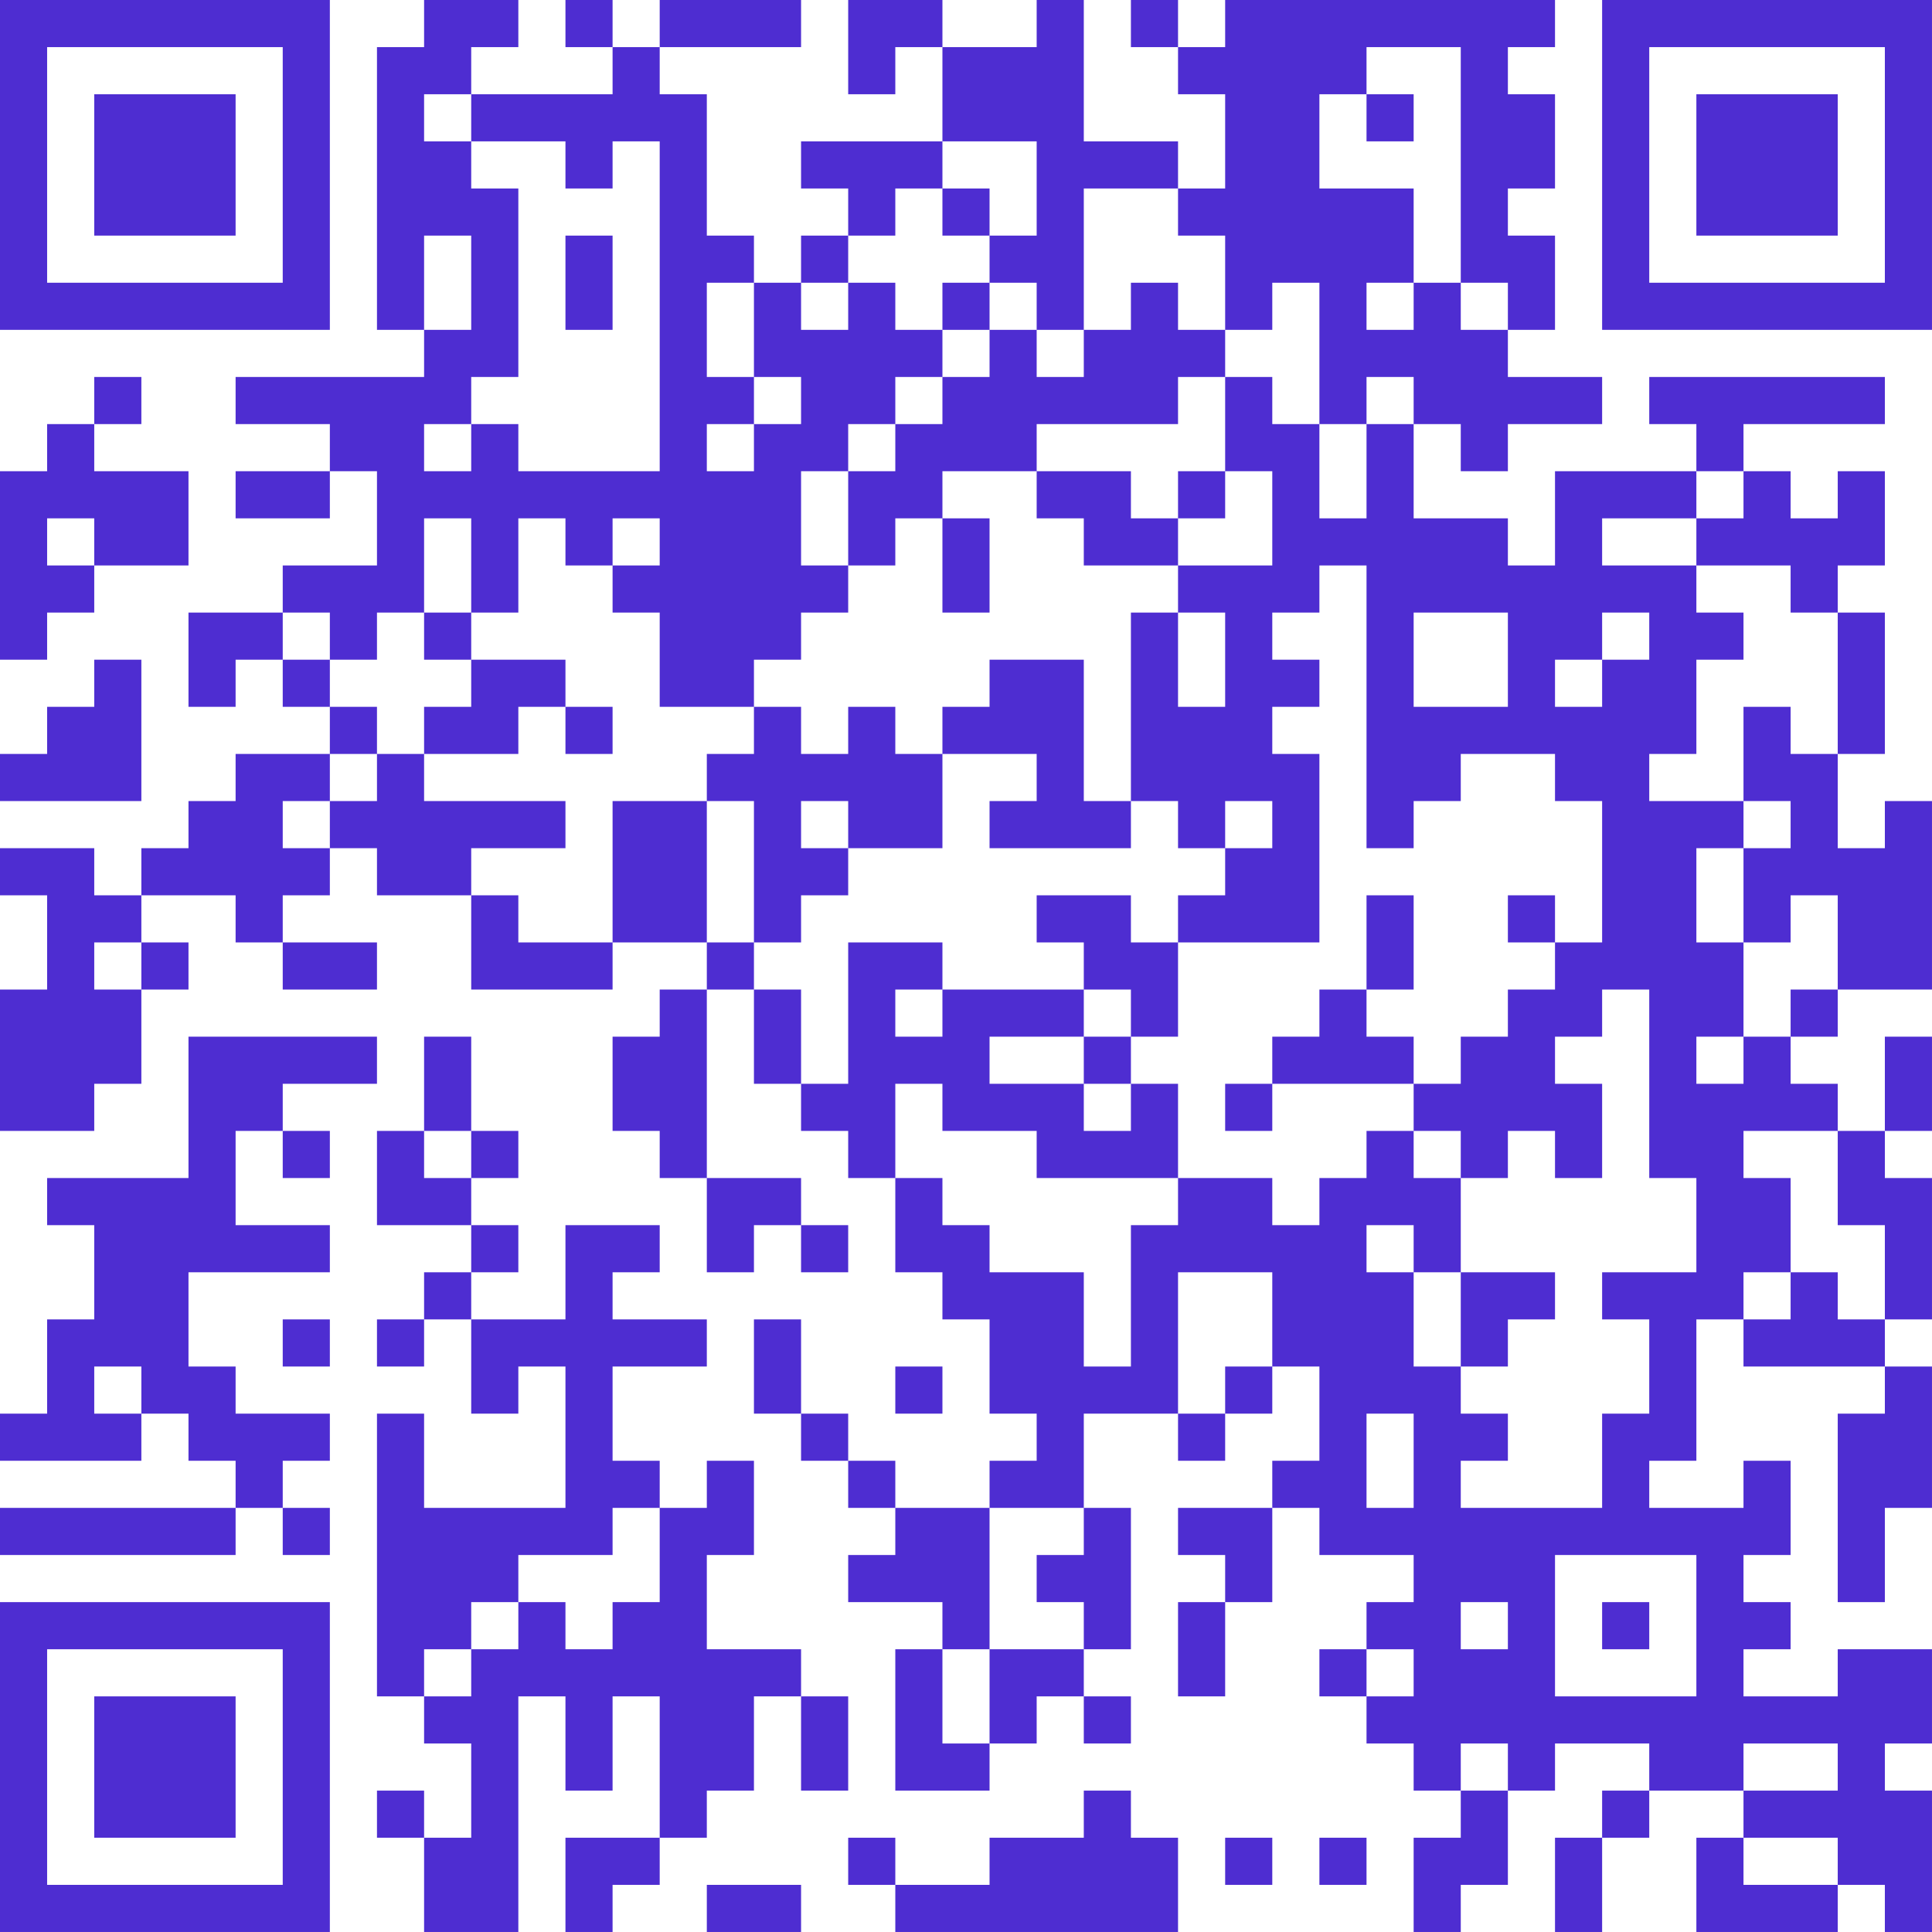 <?xml version="1.0" encoding="UTF-8"?>
<svg xmlns="http://www.w3.org/2000/svg" version="1.1" width="1000" height="1000" viewBox="0 0 1000 1000"><rect x="0" y="0" width="1000" height="1000" fill="#ffffff"/><g transform="scale(24.39)"><g transform="translate(0,0)"><path fill-rule="evenodd" d="M9 0L9 1L8 1L8 7L9 7L9 8L5 8L5 9L7 9L7 10L5 10L5 11L7 11L7 10L8 10L8 12L6 12L6 13L4 13L4 15L5 15L5 14L6 14L6 15L7 15L7 16L5 16L5 17L4 17L4 18L3 18L3 19L2 19L2 18L0 18L0 19L1 19L1 21L0 21L0 24L2 24L2 23L3 23L3 21L4 21L4 20L3 20L3 19L5 19L5 20L6 20L6 21L8 21L8 20L6 20L6 19L7 19L7 18L8 18L8 19L10 19L10 21L13 21L13 20L15 20L15 21L14 21L14 22L13 22L13 24L14 24L14 25L15 25L15 27L16 27L16 26L17 26L17 27L18 27L18 26L17 26L17 25L15 25L15 21L16 21L16 23L17 23L17 24L18 24L18 25L19 25L19 27L20 27L20 28L21 28L21 30L22 30L22 31L21 31L21 32L19 32L19 31L18 31L18 30L17 30L17 28L16 28L16 30L17 30L17 31L18 31L18 32L19 32L19 33L18 33L18 34L20 34L20 35L19 35L19 38L21 38L21 37L22 37L22 36L23 36L23 37L24 37L24 36L23 36L23 35L24 35L24 32L23 32L23 30L25 30L25 31L26 31L26 30L27 30L27 29L28 29L28 31L27 31L27 32L25 32L25 33L26 33L26 34L25 34L25 36L26 36L26 34L27 34L27 32L28 32L28 33L30 33L30 34L29 34L29 35L28 35L28 36L29 36L29 37L30 37L30 38L31 38L31 39L30 39L30 41L31 41L31 40L32 40L32 38L33 38L33 37L35 37L35 38L34 38L34 39L33 39L33 41L34 41L34 39L35 39L35 38L37 38L37 39L36 39L36 41L39 41L39 40L40 40L40 41L41 41L41 38L40 38L40 37L41 37L41 35L39 35L39 36L37 36L37 35L38 35L38 34L37 34L37 33L38 33L38 31L37 31L37 32L35 32L35 31L36 31L36 28L37 28L37 29L40 29L40 30L39 30L39 34L40 34L40 32L41 32L41 29L40 29L40 28L41 28L41 25L40 25L40 24L41 24L41 22L40 22L40 24L39 24L39 23L38 23L38 22L39 22L39 21L41 21L41 17L40 17L40 18L39 18L39 16L40 16L40 13L39 13L39 12L40 12L40 10L39 10L39 11L38 11L38 10L37 10L37 9L40 9L40 8L35 8L35 9L36 9L36 10L33 10L33 12L32 12L32 11L30 11L30 9L31 9L31 10L32 10L32 9L34 9L34 8L32 8L32 7L33 7L33 5L32 5L32 4L33 4L33 2L32 2L32 1L33 1L33 0L26 0L26 1L25 1L25 0L24 0L24 1L25 1L25 2L26 2L26 4L25 4L25 3L23 3L23 0L22 0L22 1L20 1L20 0L18 0L18 2L19 2L19 1L20 1L20 3L17 3L17 4L18 4L18 5L17 5L17 6L16 6L16 5L15 5L15 2L14 2L14 1L17 1L17 0L14 0L14 1L13 1L13 0L12 0L12 1L13 1L13 2L10 2L10 1L11 1L11 0ZM29 1L29 2L28 2L28 4L30 4L30 6L29 6L29 7L30 7L30 6L31 6L31 7L32 7L32 6L31 6L31 1ZM9 2L9 3L10 3L10 4L11 4L11 8L10 8L10 9L9 9L9 10L10 10L10 9L11 9L11 10L14 10L14 3L13 3L13 4L12 4L12 3L10 3L10 2ZM29 2L29 3L30 3L30 2ZM20 3L20 4L19 4L19 5L18 5L18 6L17 6L17 7L18 7L18 6L19 6L19 7L20 7L20 8L19 8L19 9L18 9L18 10L17 10L17 12L18 12L18 13L17 13L17 14L16 14L16 15L14 15L14 13L13 13L13 12L14 12L14 11L13 11L13 12L12 12L12 11L11 11L11 13L10 13L10 11L9 11L9 13L8 13L8 14L7 14L7 13L6 13L6 14L7 14L7 15L8 15L8 16L7 16L7 17L6 17L6 18L7 18L7 17L8 17L8 16L9 16L9 17L12 17L12 18L10 18L10 19L11 19L11 20L13 20L13 17L15 17L15 20L16 20L16 21L17 21L17 23L18 23L18 20L20 20L20 21L19 21L19 22L20 22L20 21L23 21L23 22L21 22L21 23L23 23L23 24L24 24L24 23L25 23L25 25L22 25L22 24L20 24L20 23L19 23L19 25L20 25L20 26L21 26L21 27L23 27L23 29L24 29L24 26L25 26L25 25L27 25L27 26L28 26L28 25L29 25L29 24L30 24L30 25L31 25L31 27L30 27L30 26L29 26L29 27L30 27L30 29L31 29L31 30L32 30L32 31L31 31L31 32L34 32L34 30L35 30L35 28L34 28L34 27L36 27L36 25L35 25L35 21L34 21L34 22L33 22L33 23L34 23L34 25L33 25L33 24L32 24L32 25L31 25L31 24L30 24L30 23L31 23L31 22L32 22L32 21L33 21L33 20L34 20L34 17L33 17L33 16L31 16L31 17L30 17L30 18L29 18L29 12L28 12L28 13L27 13L27 14L28 14L28 15L27 15L27 16L28 16L28 20L25 20L25 19L26 19L26 18L27 18L27 17L26 17L26 18L25 18L25 17L24 17L24 13L25 13L25 15L26 15L26 13L25 13L25 12L27 12L27 10L26 10L26 8L27 8L27 9L28 9L28 11L29 11L29 9L30 9L30 8L29 8L29 9L28 9L28 6L27 6L27 7L26 7L26 5L25 5L25 4L23 4L23 7L22 7L22 6L21 6L21 5L22 5L22 3ZM20 4L20 5L21 5L21 4ZM9 5L9 7L10 7L10 5ZM12 5L12 7L13 7L13 5ZM15 6L15 8L16 8L16 9L15 9L15 10L16 10L16 9L17 9L17 8L16 8L16 6ZM20 6L20 7L21 7L21 8L20 8L20 9L19 9L19 10L18 10L18 12L19 12L19 11L20 11L20 13L21 13L21 11L20 11L20 10L22 10L22 11L23 11L23 12L25 12L25 11L26 11L26 10L25 10L25 11L24 11L24 10L22 10L22 9L25 9L25 8L26 8L26 7L25 7L25 6L24 6L24 7L23 7L23 8L22 8L22 7L21 7L21 6ZM2 8L2 9L1 9L1 10L0 10L0 14L1 14L1 13L2 13L2 12L4 12L4 10L2 10L2 9L3 9L3 8ZM36 10L36 11L34 11L34 12L36 12L36 13L37 13L37 14L36 14L36 16L35 16L35 17L37 17L37 18L36 18L36 20L37 20L37 22L36 22L36 23L37 23L37 22L38 22L38 21L39 21L39 19L38 19L38 20L37 20L37 18L38 18L38 17L37 17L37 15L38 15L38 16L39 16L39 13L38 13L38 12L36 12L36 11L37 11L37 10ZM1 11L1 12L2 12L2 11ZM9 13L9 14L10 14L10 15L9 15L9 16L11 16L11 15L12 15L12 16L13 16L13 15L12 15L12 14L10 14L10 13ZM30 13L30 15L32 15L32 13ZM34 13L34 14L33 14L33 15L34 15L34 14L35 14L35 13ZM2 14L2 15L1 15L1 16L0 16L0 17L3 17L3 14ZM21 14L21 15L20 15L20 16L19 16L19 15L18 15L18 16L17 16L17 15L16 15L16 16L15 16L15 17L16 17L16 20L17 20L17 19L18 19L18 18L20 18L20 16L22 16L22 17L21 17L21 18L24 18L24 17L23 17L23 14ZM17 17L17 18L18 18L18 17ZM22 19L22 20L23 20L23 21L24 21L24 22L23 22L23 23L24 23L24 22L25 22L25 20L24 20L24 19ZM29 19L29 21L28 21L28 22L27 22L27 23L26 23L26 24L27 24L27 23L30 23L30 22L29 22L29 21L30 21L30 19ZM32 19L32 20L33 20L33 19ZM2 20L2 21L3 21L3 20ZM4 22L4 25L1 25L1 26L2 26L2 28L1 28L1 30L0 30L0 31L3 31L3 30L4 30L4 31L5 31L5 32L0 32L0 33L5 33L5 32L6 32L6 33L7 33L7 32L6 32L6 31L7 31L7 30L5 30L5 29L4 29L4 27L7 27L7 26L5 26L5 24L6 24L6 25L7 25L7 24L6 24L6 23L8 23L8 22ZM9 22L9 24L8 24L8 26L10 26L10 27L9 27L9 28L8 28L8 29L9 29L9 28L10 28L10 30L11 30L11 29L12 29L12 32L9 32L9 30L8 30L8 36L9 36L9 37L10 37L10 39L9 39L9 38L8 38L8 39L9 39L9 41L11 41L11 36L12 36L12 38L13 38L13 36L14 36L14 39L12 39L12 41L13 41L13 40L14 40L14 39L15 39L15 38L16 38L16 36L17 36L17 38L18 38L18 36L17 36L17 35L15 35L15 33L16 33L16 31L15 31L15 32L14 32L14 31L13 31L13 29L15 29L15 28L13 28L13 27L14 27L14 26L12 26L12 28L10 28L10 27L11 27L11 26L10 26L10 25L11 25L11 24L10 24L10 22ZM9 24L9 25L10 25L10 24ZM37 24L37 25L38 25L38 27L37 27L37 28L38 28L38 27L39 27L39 28L40 28L40 26L39 26L39 24ZM25 27L25 30L26 30L26 29L27 29L27 27ZM31 27L31 29L32 29L32 28L33 28L33 27ZM6 28L6 29L7 29L7 28ZM2 29L2 30L3 30L3 29ZM19 29L19 30L20 30L20 29ZM29 30L29 32L30 32L30 30ZM13 32L13 33L11 33L11 34L10 34L10 35L9 35L9 36L10 36L10 35L11 35L11 34L12 34L12 35L13 35L13 34L14 34L14 32ZM21 32L21 35L20 35L20 37L21 37L21 35L23 35L23 34L22 34L22 33L23 33L23 32ZM33 33L33 36L36 36L36 33ZM31 34L31 35L32 35L32 34ZM34 34L34 35L35 35L35 34ZM29 35L29 36L30 36L30 35ZM31 37L31 38L32 38L32 37ZM37 37L37 38L39 38L39 37ZM23 38L23 39L21 39L21 40L19 40L19 39L18 39L18 40L19 40L19 41L25 41L25 39L24 39L24 38ZM26 39L26 40L27 40L27 39ZM28 39L28 40L29 40L29 39ZM37 39L37 40L39 40L39 39ZM15 40L15 41L17 41L17 40ZM0 0L0 7L7 7L7 0ZM1 1L1 6L6 6L6 1ZM2 2L2 5L5 5L5 2ZM34 0L34 7L41 7L41 0ZM35 1L35 6L40 6L40 1ZM36 2L36 5L39 5L39 2ZM0 34L0 41L7 41L7 34ZM1 35L1 40L6 40L6 35ZM2 36L2 39L5 39L5 36Z" fill="#4e2dd1"/></g></g></svg>
